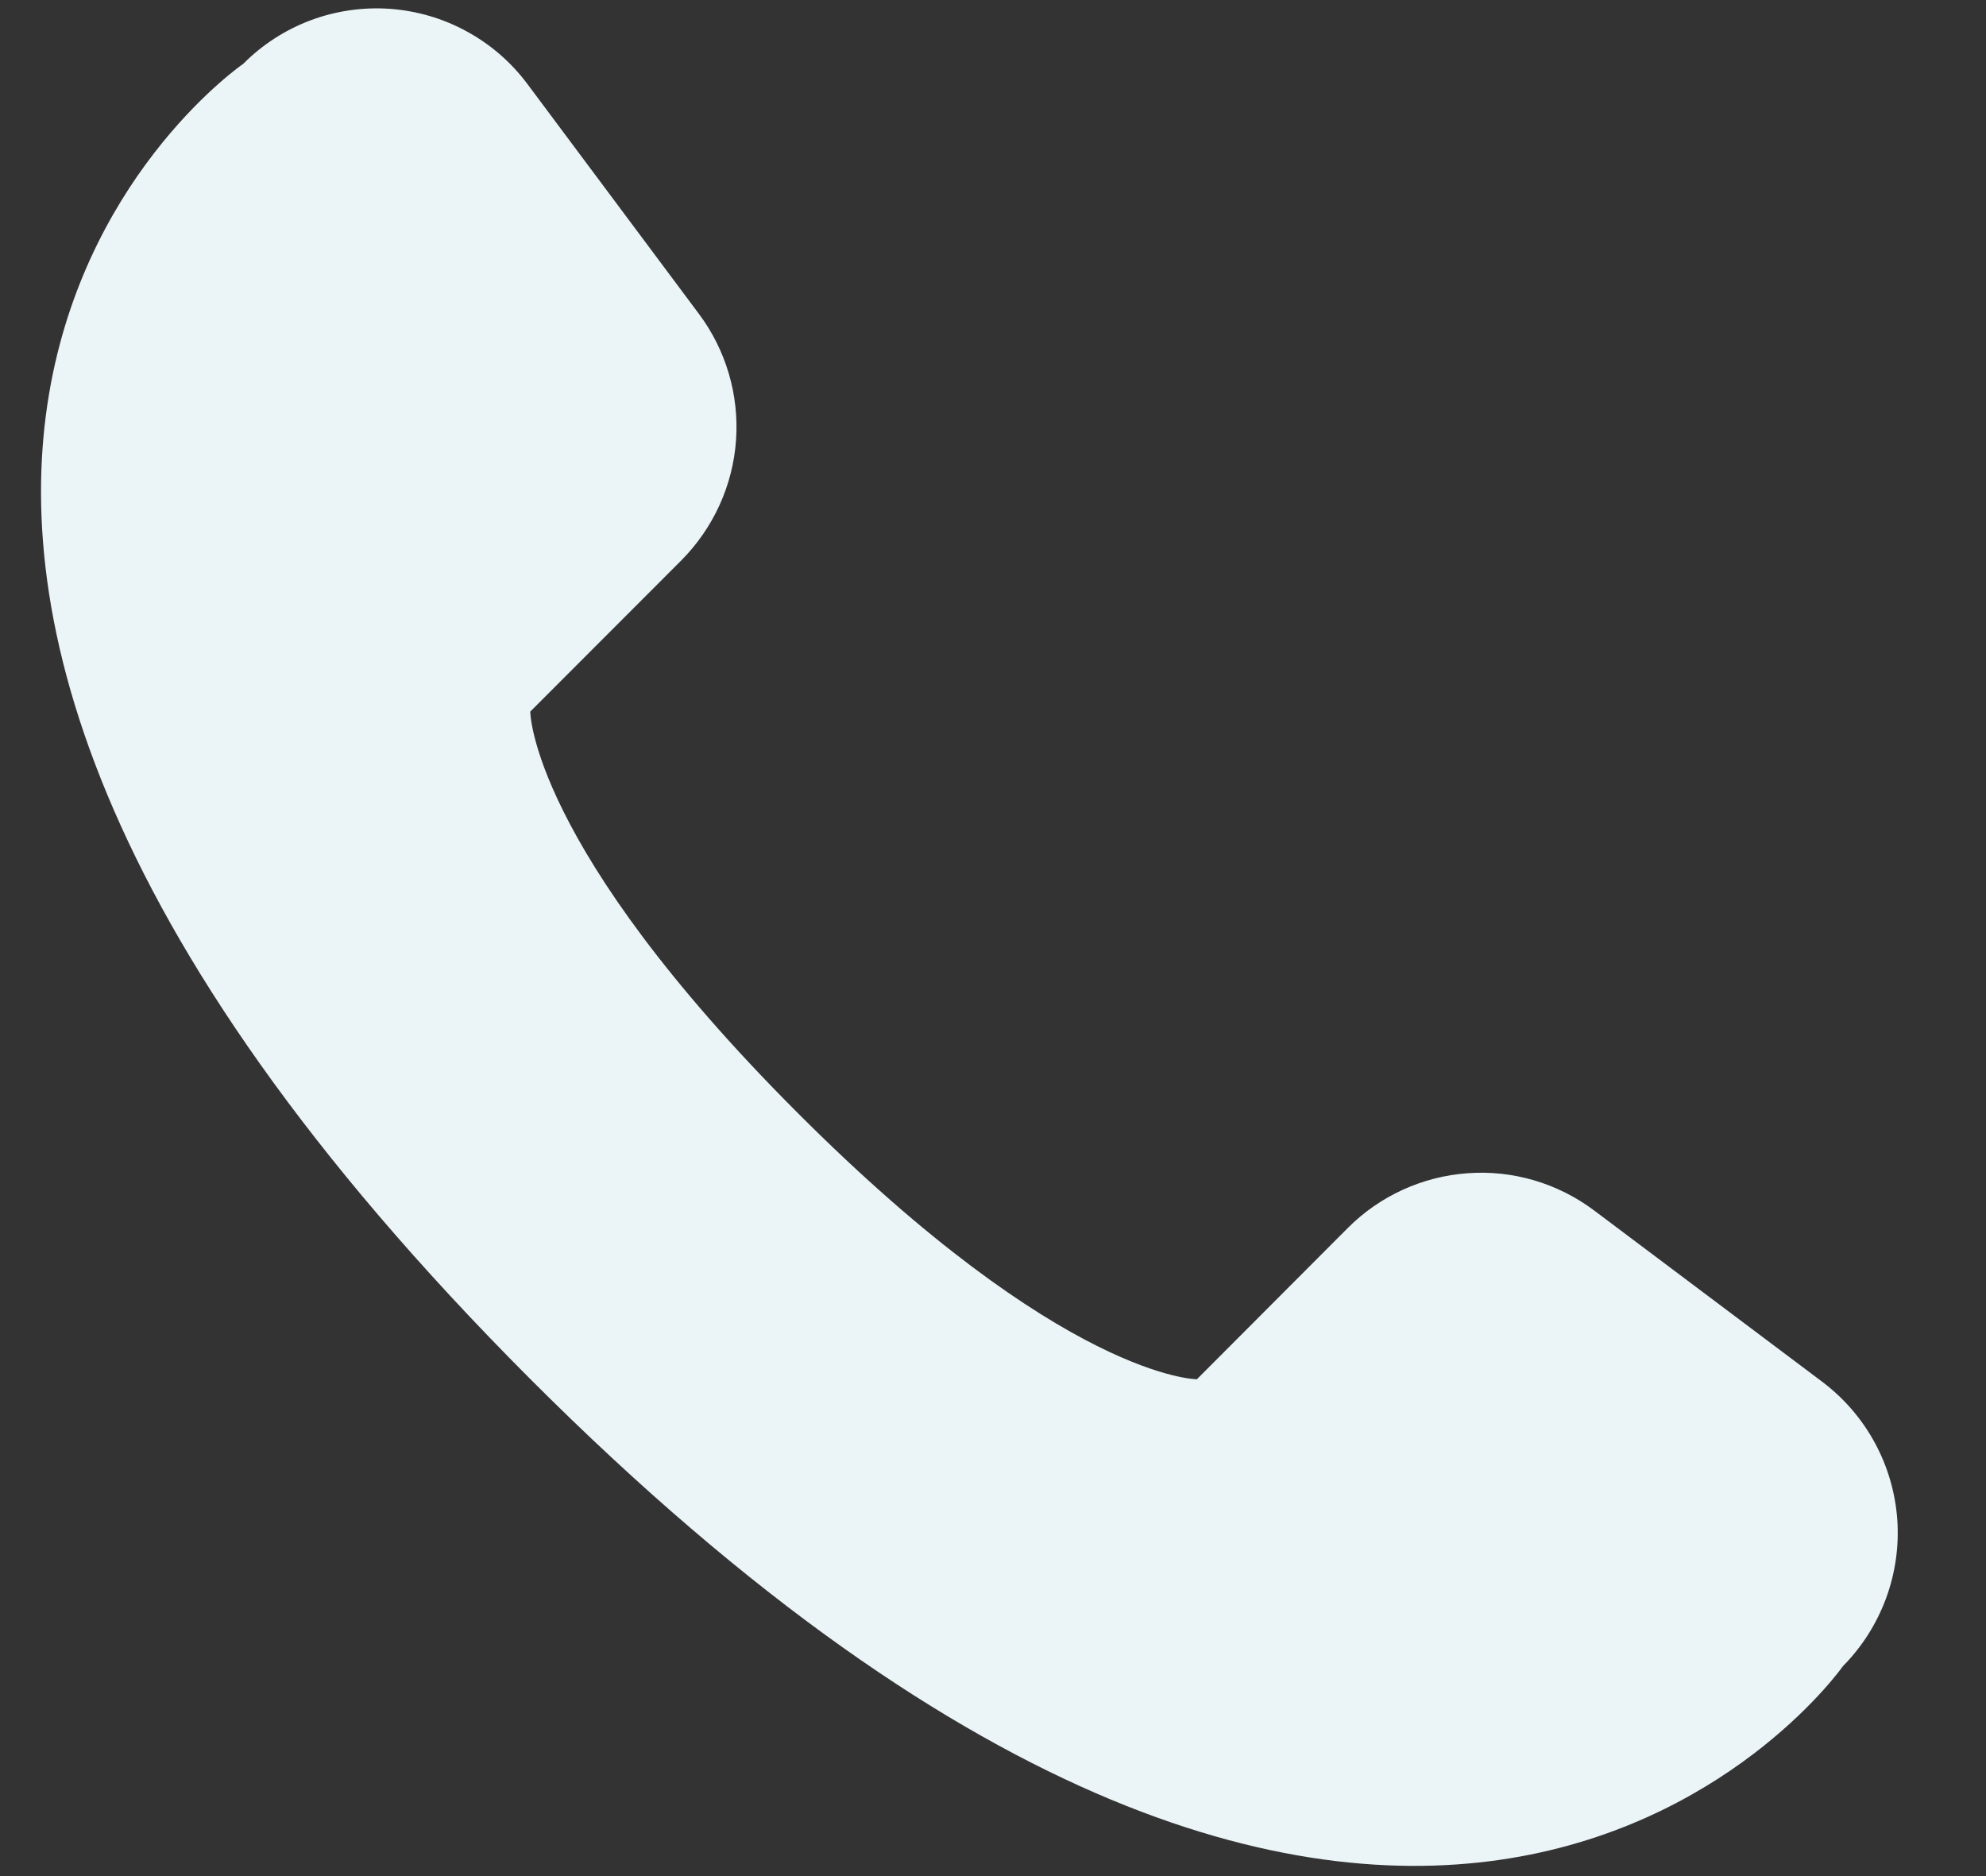 <svg width="18" height="17" viewBox="0 0 18 17" fill="none" xmlns="http://www.w3.org/2000/svg">
<rect x="0" y="0" width="18" height="17" fill="#333333" stroke="none"/>
<path d="M16.704 15.097C16.704 15.097 12.871 20.567 4.802 12.492C-3.315 4.359 2.205 0.578 2.205 0.578C2.378 0.404 2.586 0.27 2.815 0.184C3.045 0.098 3.29 0.063 3.534 0.08C3.779 0.098 4.016 0.167 4.231 0.285C4.446 0.402 4.633 0.564 4.78 0.761L6.333 2.842C6.58 3.171 6.7 3.579 6.671 3.989C6.642 4.4 6.465 4.786 6.175 5.078L4.806 6.448C4.806 6.448 4.806 7.658 7.223 10.078C9.639 12.498 10.848 12.498 10.848 12.498L12.216 11.127C12.506 10.836 12.893 10.66 13.303 10.631C13.713 10.601 14.12 10.722 14.449 10.969L16.52 12.524C16.715 12.672 16.876 12.859 16.992 13.073C17.109 13.288 17.178 13.525 17.196 13.769C17.213 14.013 17.178 14.257 17.093 14.486C17.008 14.715 16.875 14.924 16.704 15.097Z" fill="#EBF4F7"/>
</svg>
